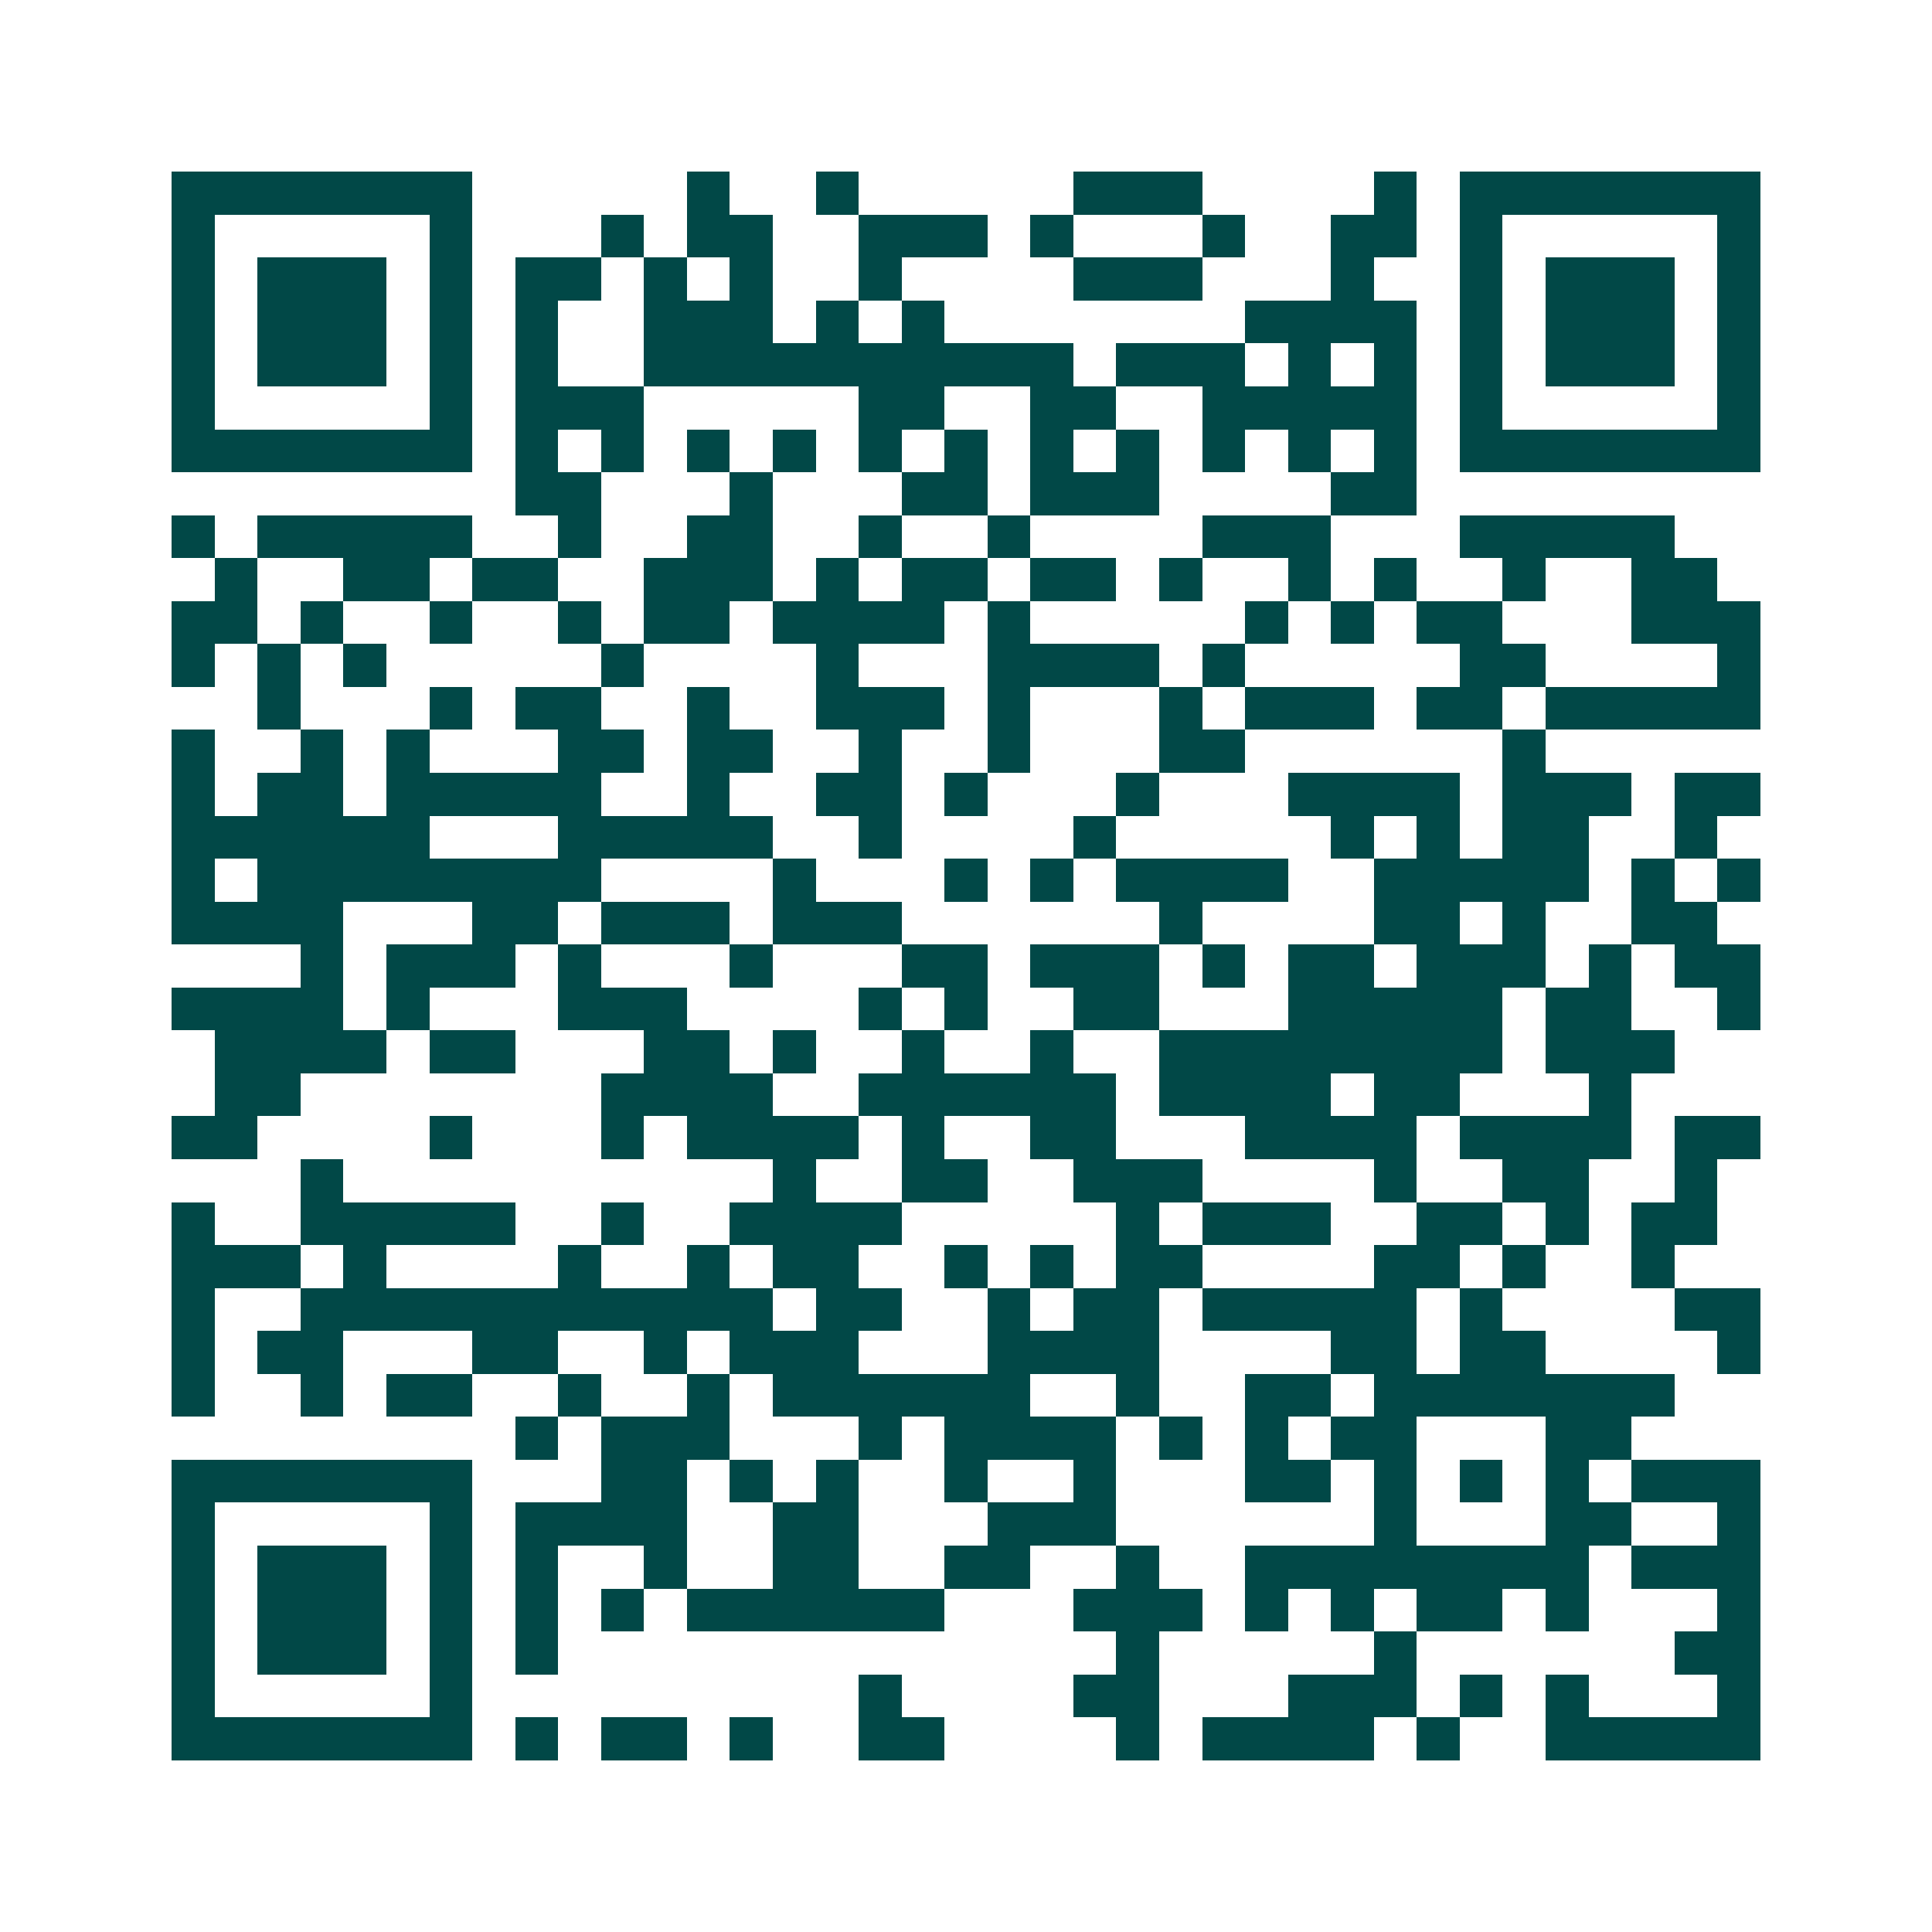 <svg xmlns="http://www.w3.org/2000/svg" width="200" height="200" viewBox="0 0 45 45" shape-rendering="crispEdges"><path fill="#ffffff" d="M0 0h45v45H0z"/><path stroke="#014847" d="M4 4.5h7m5 0h1m2 0h1m5 0h3m4 0h1m1 0h7M4 5.5h1m5 0h1m3 0h1m1 0h2m2 0h3m1 0h1m3 0h1m2 0h2m1 0h1m5 0h1M4 6.5h1m1 0h3m1 0h1m1 0h2m1 0h1m1 0h1m2 0h1m4 0h3m3 0h1m2 0h1m1 0h3m1 0h1M4 7.5h1m1 0h3m1 0h1m1 0h1m2 0h3m1 0h1m1 0h1m7 0h4m1 0h1m1 0h3m1 0h1M4 8.5h1m1 0h3m1 0h1m1 0h1m2 0h10m1 0h3m1 0h1m1 0h1m1 0h1m1 0h3m1 0h1M4 9.5h1m5 0h1m1 0h3m5 0h2m2 0h2m2 0h5m1 0h1m5 0h1M4 10.5h7m1 0h1m1 0h1m1 0h1m1 0h1m1 0h1m1 0h1m1 0h1m1 0h1m1 0h1m1 0h1m1 0h1m1 0h7M12 11.5h2m3 0h1m3 0h2m1 0h3m4 0h2M4 12.5h1m1 0h5m2 0h1m2 0h2m2 0h1m2 0h1m4 0h3m3 0h5M5 13.5h1m2 0h2m1 0h2m2 0h3m1 0h1m1 0h2m1 0h2m1 0h1m2 0h1m1 0h1m2 0h1m2 0h2M4 14.5h2m1 0h1m2 0h1m2 0h1m1 0h2m1 0h4m1 0h1m5 0h1m1 0h1m1 0h2m3 0h3M4 15.5h1m1 0h1m1 0h1m5 0h1m4 0h1m3 0h4m1 0h1m5 0h2m4 0h1M6 16.5h1m3 0h1m1 0h2m2 0h1m2 0h3m1 0h1m3 0h1m1 0h3m1 0h2m1 0h5M4 17.5h1m2 0h1m1 0h1m3 0h2m1 0h2m2 0h1m2 0h1m3 0h2m6 0h1M4 18.5h1m1 0h2m1 0h5m2 0h1m2 0h2m1 0h1m3 0h1m3 0h4m1 0h3m1 0h2M4 19.5h6m3 0h5m2 0h1m4 0h1m5 0h1m1 0h1m1 0h2m2 0h1M4 20.5h1m1 0h8m4 0h1m3 0h1m1 0h1m1 0h4m2 0h5m1 0h1m1 0h1M4 21.5h4m3 0h2m1 0h3m1 0h3m6 0h1m4 0h2m1 0h1m2 0h2M7 22.5h1m1 0h3m1 0h1m3 0h1m3 0h2m1 0h3m1 0h1m1 0h2m1 0h3m1 0h1m1 0h2M4 23.5h4m1 0h1m3 0h3m4 0h1m1 0h1m2 0h2m3 0h5m1 0h2m2 0h1M5 24.5h4m1 0h2m3 0h2m1 0h1m2 0h1m2 0h1m2 0h8m1 0h3M5 25.5h2m7 0h4m2 0h6m1 0h4m1 0h2m3 0h1M4 26.5h2m4 0h1m3 0h1m1 0h4m1 0h1m2 0h2m3 0h4m1 0h4m1 0h2M7 27.5h1m10 0h1m2 0h2m2 0h3m4 0h1m2 0h2m2 0h1M4 28.5h1m2 0h5m2 0h1m2 0h4m5 0h1m1 0h3m2 0h2m1 0h1m1 0h2M4 29.5h3m1 0h1m4 0h1m2 0h1m1 0h2m2 0h1m1 0h1m1 0h2m4 0h2m1 0h1m2 0h1M4 30.5h1m2 0h11m1 0h2m2 0h1m1 0h2m1 0h5m1 0h1m4 0h2M4 31.5h1m1 0h2m3 0h2m2 0h1m1 0h3m3 0h4m4 0h2m1 0h2m4 0h1M4 32.5h1m2 0h1m1 0h2m2 0h1m2 0h1m1 0h6m2 0h1m2 0h2m1 0h7M12 33.5h1m1 0h3m3 0h1m1 0h4m1 0h1m1 0h1m1 0h2m3 0h2M4 34.5h7m3 0h2m1 0h1m1 0h1m2 0h1m2 0h1m3 0h2m1 0h1m1 0h1m1 0h1m1 0h3M4 35.5h1m5 0h1m1 0h4m2 0h2m3 0h3m6 0h1m3 0h2m2 0h1M4 36.5h1m1 0h3m1 0h1m1 0h1m2 0h1m2 0h2m2 0h2m2 0h1m2 0h8m1 0h3M4 37.5h1m1 0h3m1 0h1m1 0h1m1 0h1m1 0h6m3 0h3m1 0h1m1 0h1m1 0h2m1 0h1m3 0h1M4 38.5h1m1 0h3m1 0h1m1 0h1m13 0h1m5 0h1m6 0h2M4 39.5h1m5 0h1m9 0h1m4 0h2m3 0h3m1 0h1m1 0h1m3 0h1M4 40.5h7m1 0h1m1 0h2m1 0h1m2 0h2m4 0h1m1 0h4m1 0h1m2 0h5"/></svg>

